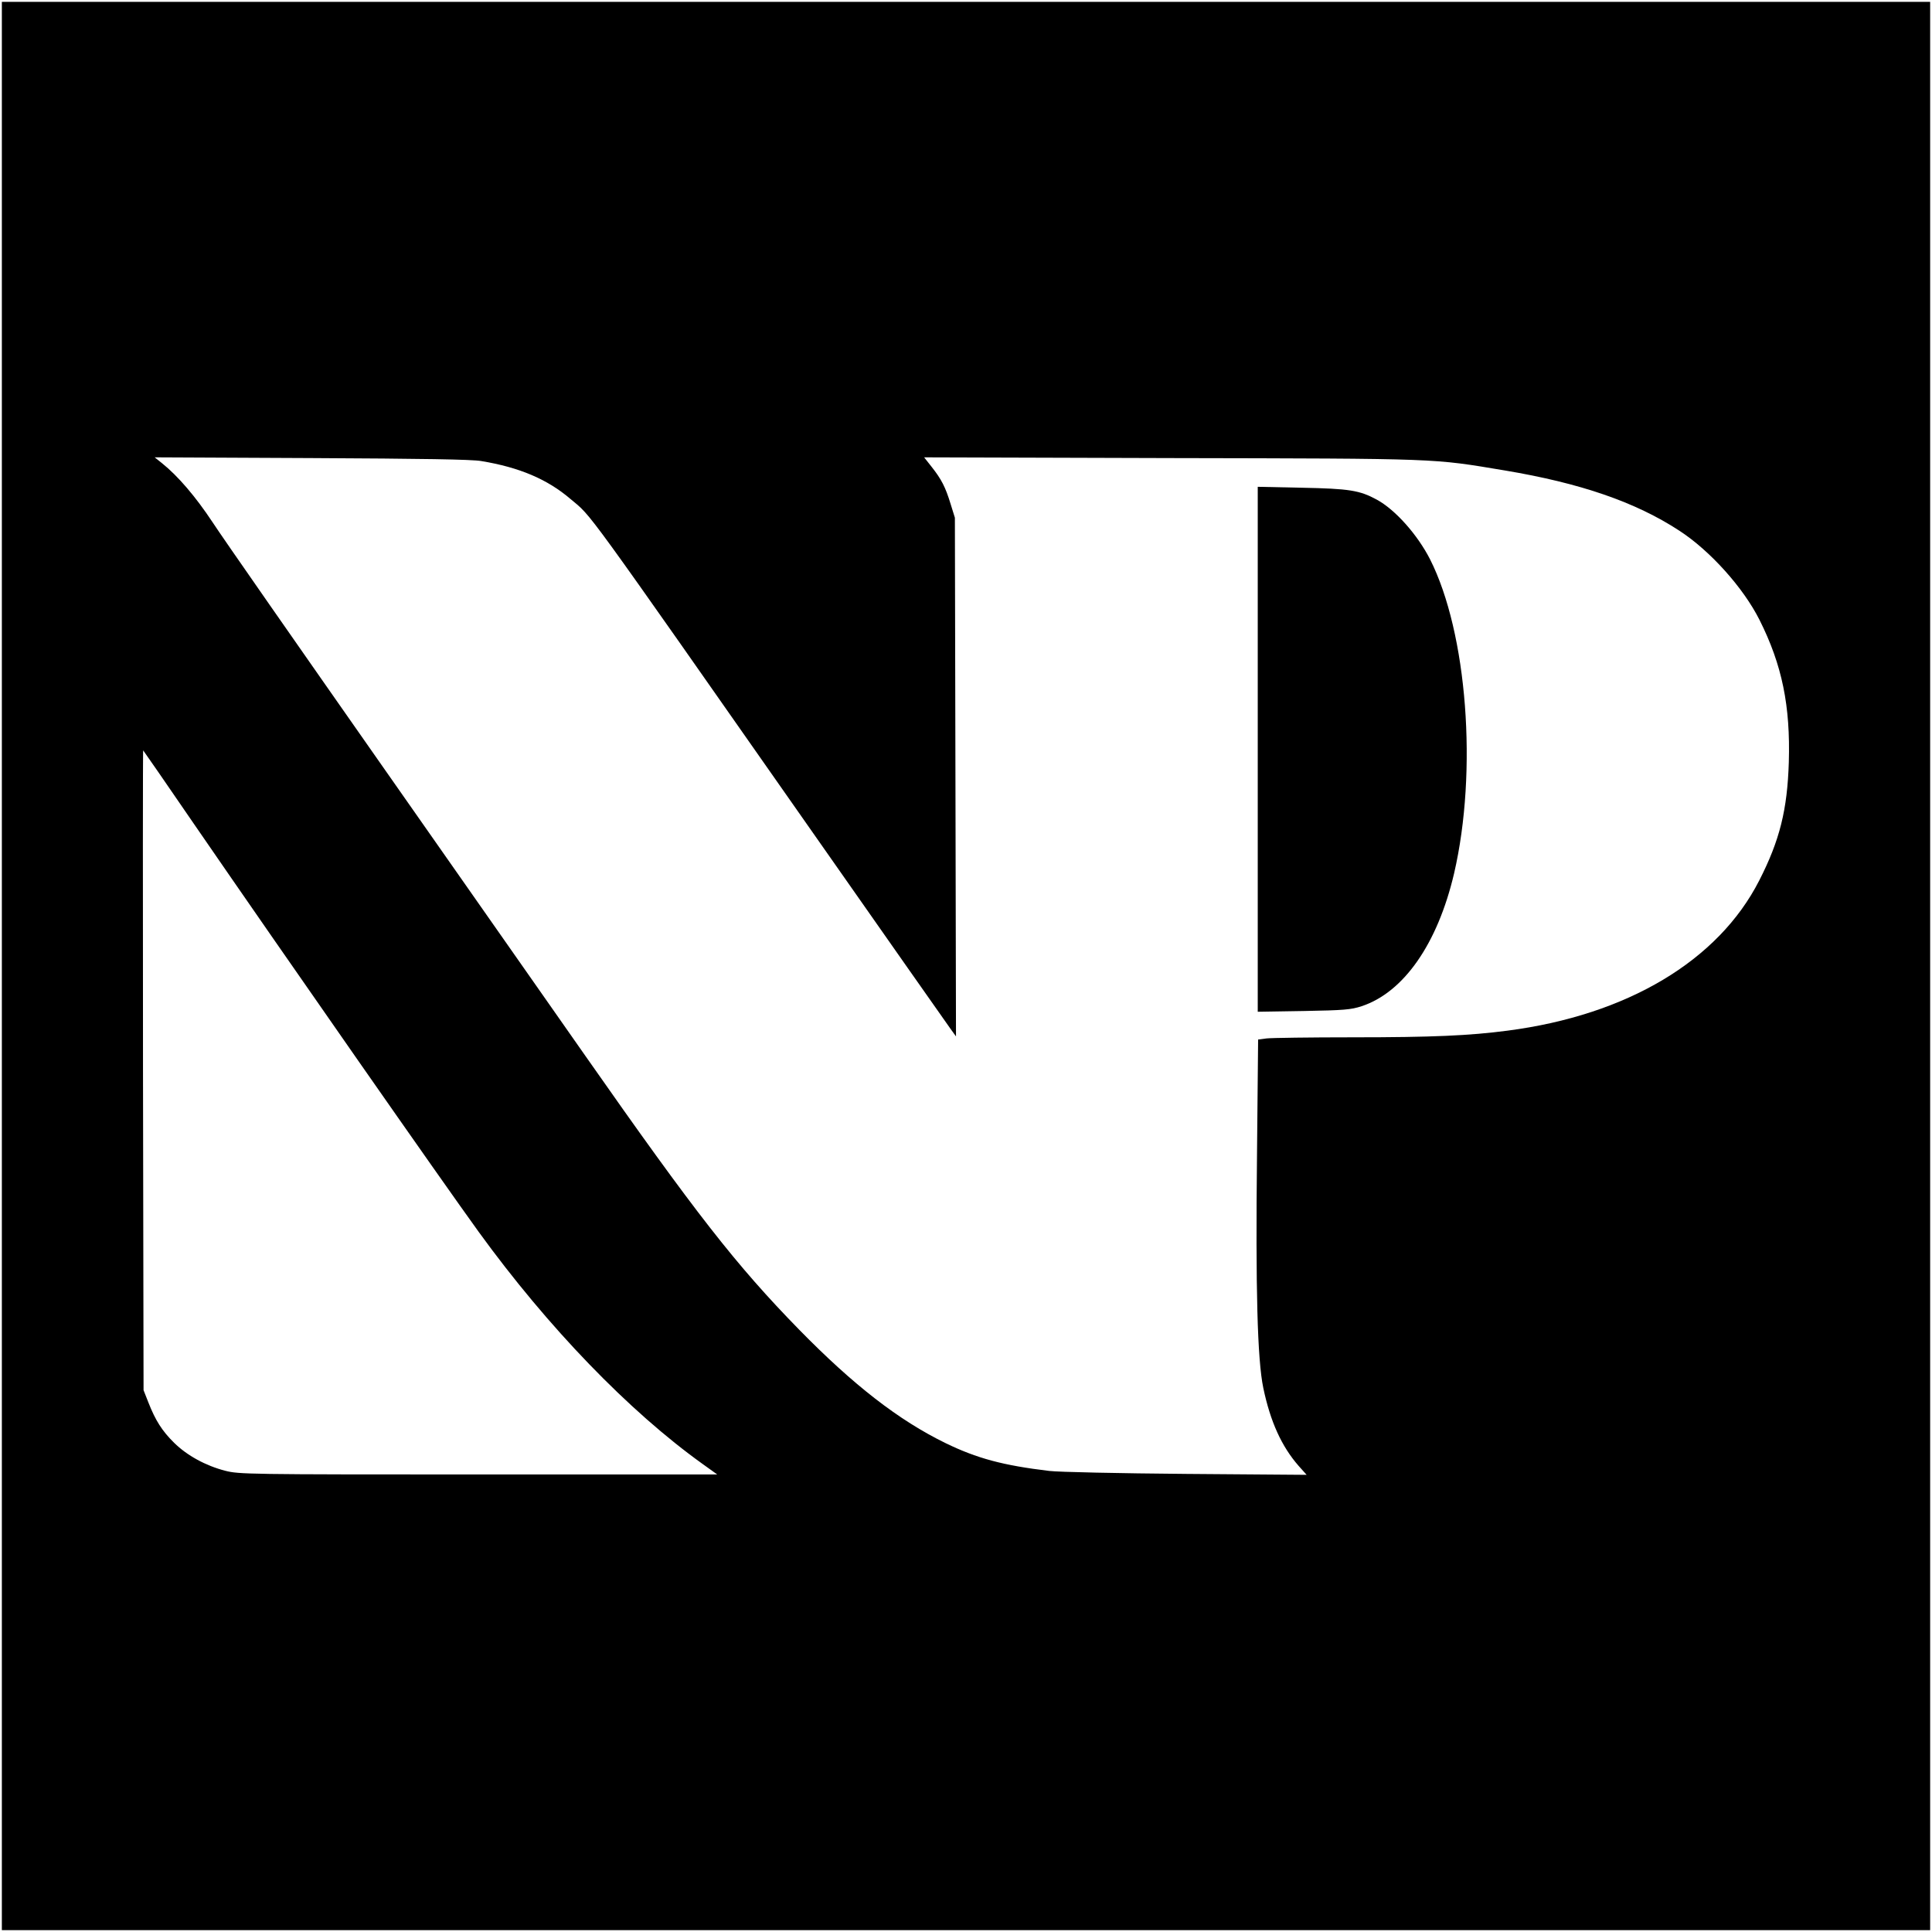 <?xml version="1.0" standalone="no"?>
<!DOCTYPE svg PUBLIC "-//W3C//DTD SVG 20010904//EN"
 "http://www.w3.org/TR/2001/REC-SVG-20010904/DTD/svg10.dtd">
<svg version="1.0" xmlns="http://www.w3.org/2000/svg"
 width="1043pt" height="1043pt" viewBox="0 0 1043 1043"
 preserveAspectRatio="xMidYMid meet">
<g transform="translate(0,1043) scale(0.1,-0.1)"
fill="#000000" stroke="none">
<path d="M10 5215 l0 -5205 5205 0 5205 0 0 5205 0 5205 -5205 0 -5205 0 0
-5205z m2588 2726 c206 -34 357 -98 482 -205 120 -101 42 6 1308 -1801 393
-561 728 -1038 744 -1060 l29 -40 -3 1400 -3 1400 -23 74 c-28 92 -50 134
-102 200 l-41 52 1333 -4 c1463 -3 1407 -1 1803 -67 406 -68 704 -170 941
-325 166 -108 345 -307 433 -482 122 -243 167 -464 158 -768 -8 -257 -49 -422
-160 -639 -221 -433 -713 -726 -1358 -810 -206 -27 -406 -36 -835 -36 -232 0
-442 -3 -466 -6 l-46 -6 -6 -622 c-8 -725 2 -1106 34 -1259 38 -182 99 -316
191 -421 l43 -48 -650 5 c-363 3 -689 10 -739 16 -251 30 -391 68 -560 150
-254 124 -497 313 -790 612 -342 350 -559 628 -1155 1479 -156 223 -651 929
-1100 1570 -449 641 -860 1230 -912 1310 -92 139 -187 250 -273 319 l-40 32
845 -4 c600 -3 866 -7 918 -16z m-1553 -1956 c512 -744 1342 -1933 1539 -2205
375 -517 812 -969 1210 -1254 l78 -56 -1289 0 c-1251 0 -1292 1 -1367 20 -105
27 -206 82 -276 151 -65 64 -101 121 -139 218 l-26 66 -3 1729 c-1 951 -1
1728 1 1725 2 -2 125 -179 272 -394z"/>
<path d="M6790 6385 l0 -1417 248 4 c218 4 255 7 313 26 227 75 410 337 499
717 128 552 71 1299 -130 1696 -68 133 -188 268 -288 322 -92 50 -148 59 -404
64 l-238 5 0 -1417z"/>
</g>
</svg>
